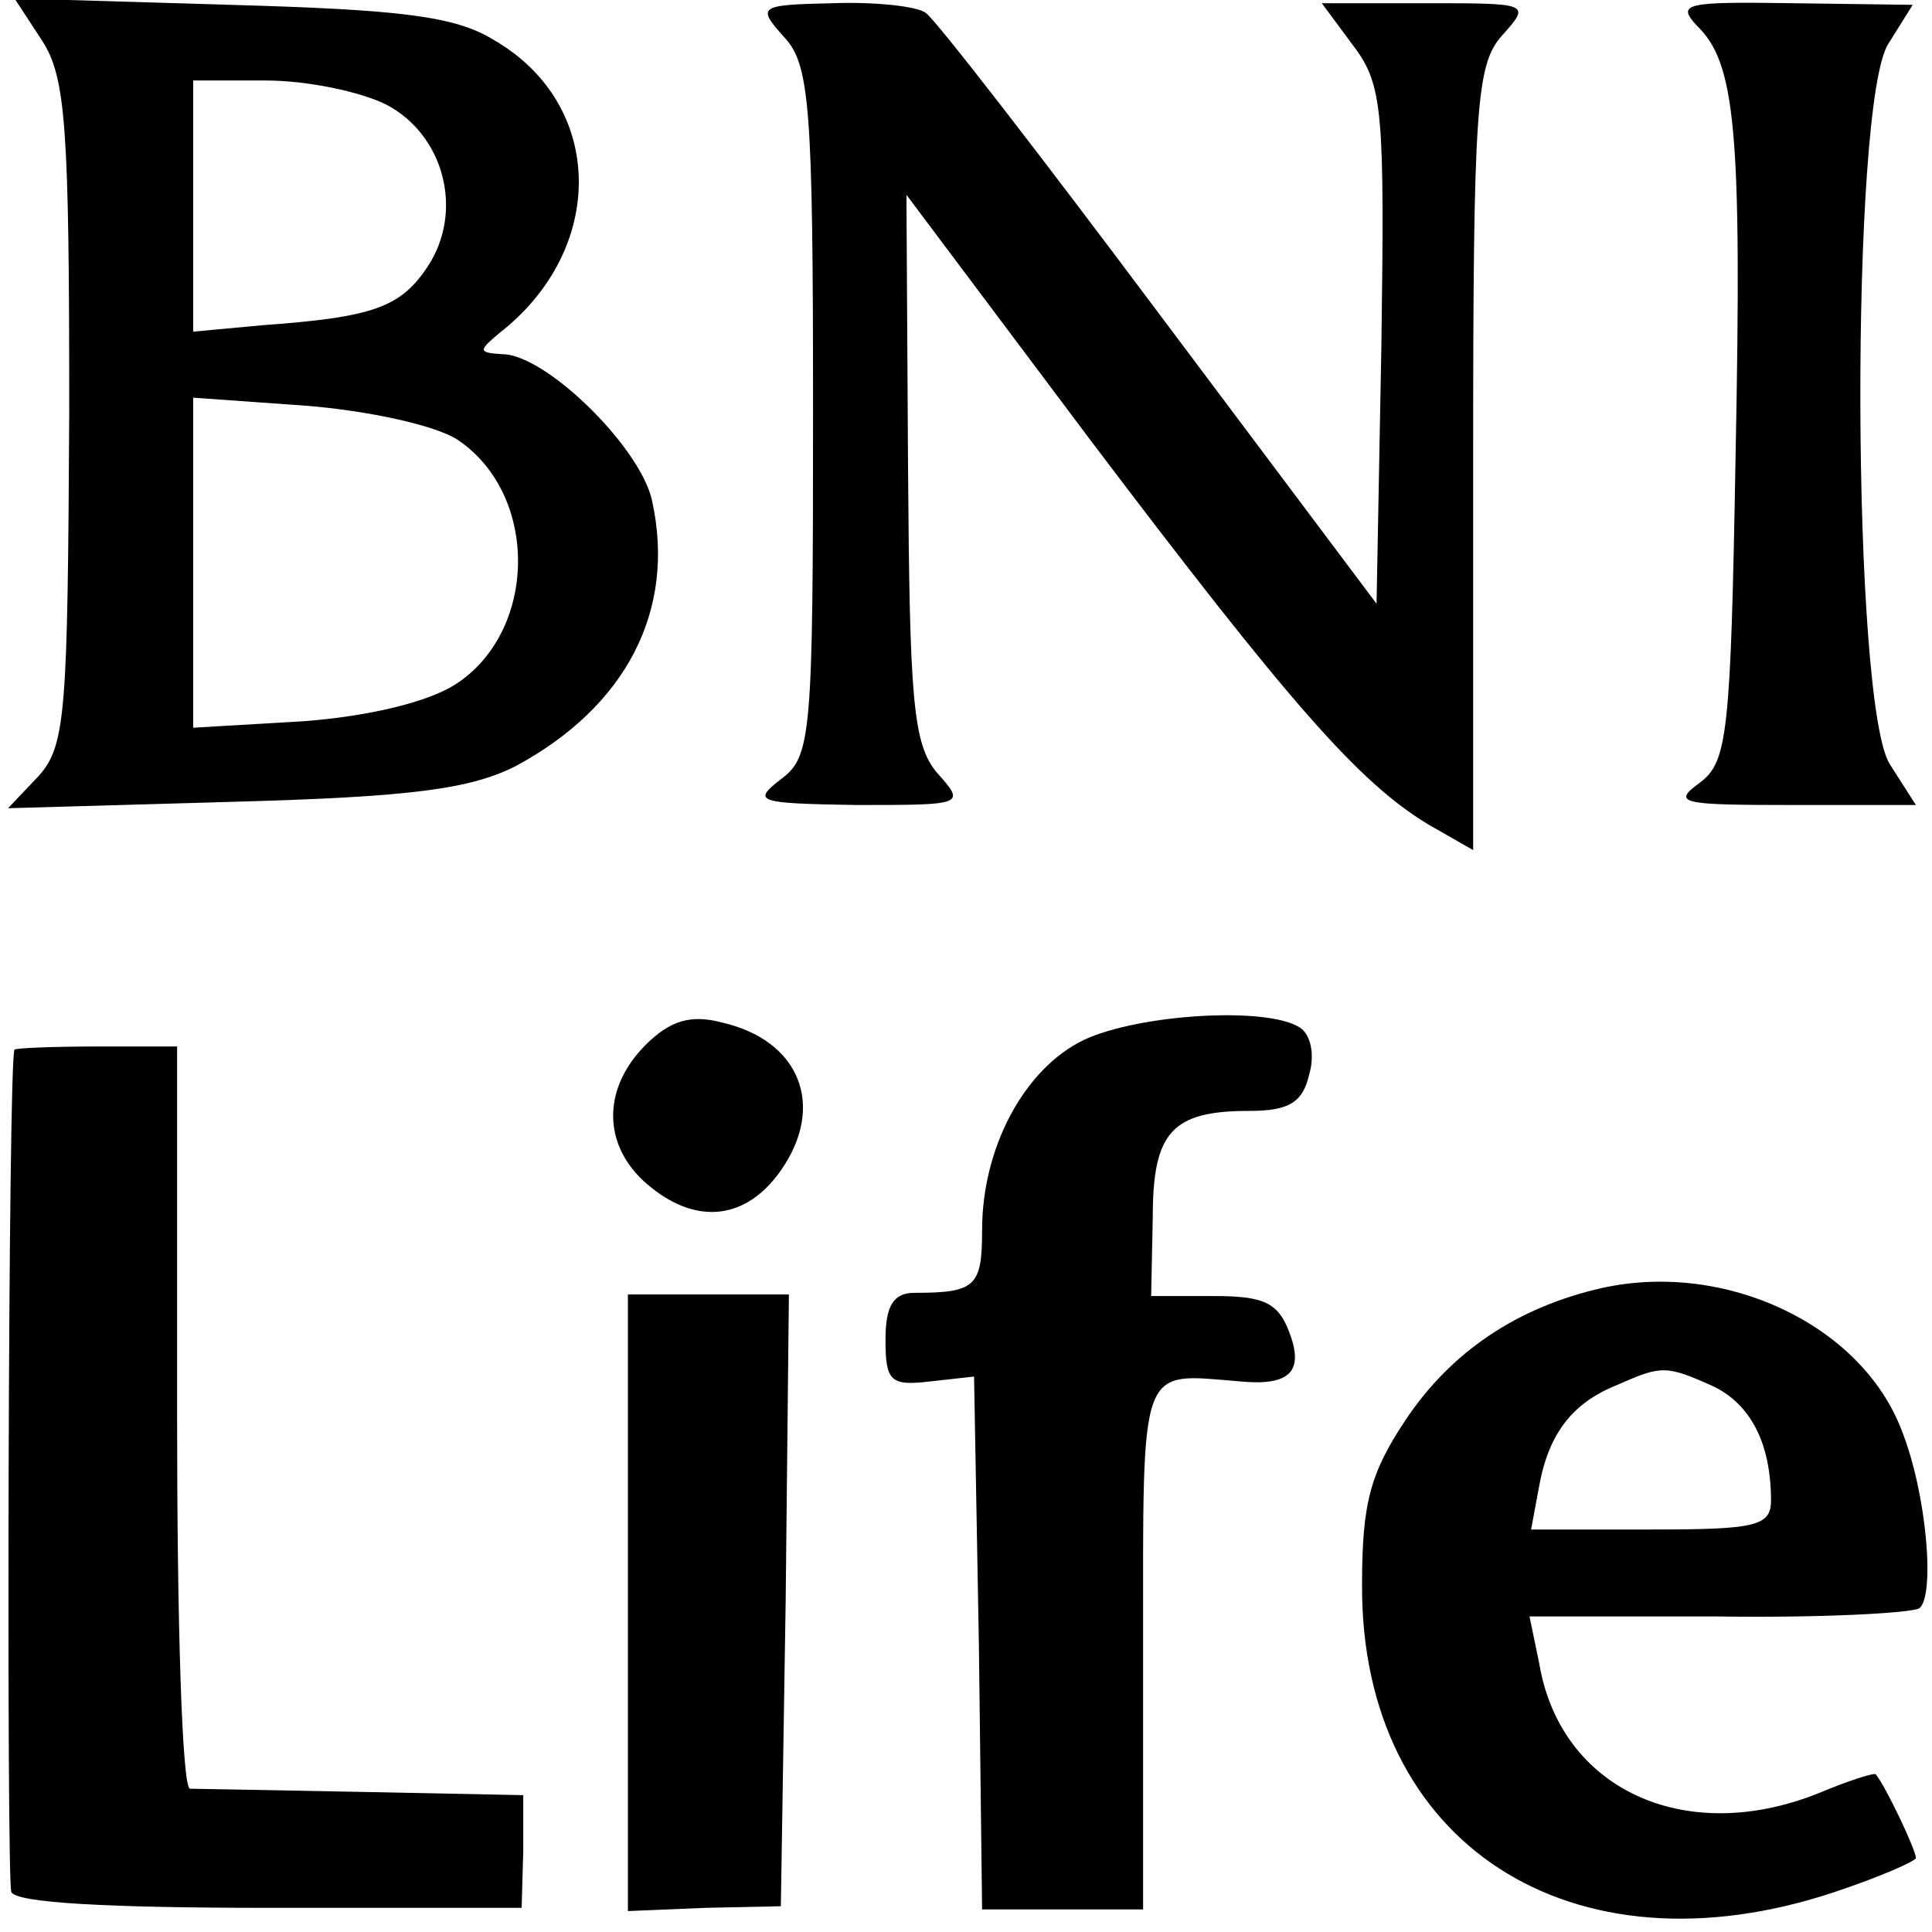 <?xml version="1.0" standalone="no"?>
<!DOCTYPE svg PUBLIC "-//W3C//DTD SVG 20010904//EN"
 "http://www.w3.org/TR/2001/REC-SVG-20010904/DTD/svg10.dtd">
<svg version="1.0" xmlns="http://www.w3.org/2000/svg"
 width="120pt" height="120pt" viewBox="0 0 120 120"
 preserveAspectRatio="xMidYMid meet">
<g transform="translate(0,120) scale(0.1,-0.1)"
fill="#000000" stroke="none">
<path d="M26 1175 c15 -23 17 -54 17 -231 -1 -186 -2 -207 -19 -226 l-19 -20
140 4 c111 3 147 8 175 22 69 37 100 97 85 165 -7 33 -66 91 -93 91 -15 1 -15
2 -2 13 67 52 66 142 -3 182 -24 15 -58 19 -164 22 l-134 4 17 -26z m214 -40
c36 -19 48 -66 26 -100 -17 -26 -34 -32 -103 -37 l-43 -4 0 78 0 78 45 0 c26
0 59 -7 75 -15z m44 -208 c51 -34 50 -119 -1 -152 -17 -11 -54 -20 -95 -23
l-68 -4 0 102 0 103 70 -5 c38 -3 80 -12 94 -21z"/>
<path d="M487 1177 c16 -17 18 -43 18 -233 0 -201 -1 -214 -20 -228 -18 -14
-15 -15 47 -16 67 0 68 0 50 20 -15 18 -17 45 -18 190 l-1 169 114 -152 c124
-164 167 -213 210 -239 l28 -16 0 243 c0 220 2 245 18 263 18 20 17 20 -47 20
l-65 0 20 -27 c18 -24 19 -41 17 -186 l-3 -160 -135 180 c-74 99 -139 183
-145 187 -5 4 -31 7 -58 6 -46 -1 -47 -2 -30 -21z"/>
<path d="M1054 1184 c24 -23 28 -65 24 -267 -3 -173 -5 -190 -22 -203 -18 -13
-12 -14 57 -14 l77 0 -16 25 c-24 36 -25 412 -1 448 l15 24 -74 1 c-67 1 -73
0 -60 -14z"/>
<path d="M401 551 c-28 -28 -27 -65 4 -89 29 -23 59 -19 80 11 28 40 12 81
-37 92 -19 5 -32 1 -47 -14z"/>
<path d="M673 554 c-37 -18 -63 -67 -63 -118 0 -35 -4 -39 -42 -39 -13 0 -18
-8 -18 -29 0 -26 3 -29 28 -26 l27 3 3 -166 2 -165 50 0 50 0 0 163 c0 179 -3
170 60 165 31 -3 40 6 31 30 -7 19 -16 23 -47 23 l-39 0 1 49 c0 53 12 66 60
66 24 0 33 5 37 22 4 13 1 26 -6 30 -21 13 -100 8 -134 -8z"/>
<path d="M9 548 c-4 -6 -5 -514 -2 -523 2 -7 62 -10 160 -10 l157 0 1 35 0 35
-100 2 c-55 1 -103 2 -107 2 -5 1 -8 105 -8 231 l0 230 -50 0 c-27 0 -51 -1
-51 -2z"/>
<path d="M995 400 c-53 -12 -94 -40 -122 -82 -22 -33 -27 -52 -27 -102 -1
-161 130 -246 294 -191 27 9 50 19 50 21 0 5 -19 45 -25 52 -1 1 -17 -4 -36
-12 -83 -33 -160 3 -173 81 l-6 29 116 0 c64 -1 120 2 126 5 10 7 5 71 -11
111 -25 65 -109 105 -186 88z m69 -61 c23 -11 36 -35 36 -71 0 -16 -10 -18
-74 -18 l-75 0 5 27 c6 33 21 52 49 63 27 12 30 12 59 -1z"/>
<path d="M390 205 l0 -192 48 2 47 1 3 190 2 190 -50 0 -50 0 0 -191z"/>
</g>
</svg>
